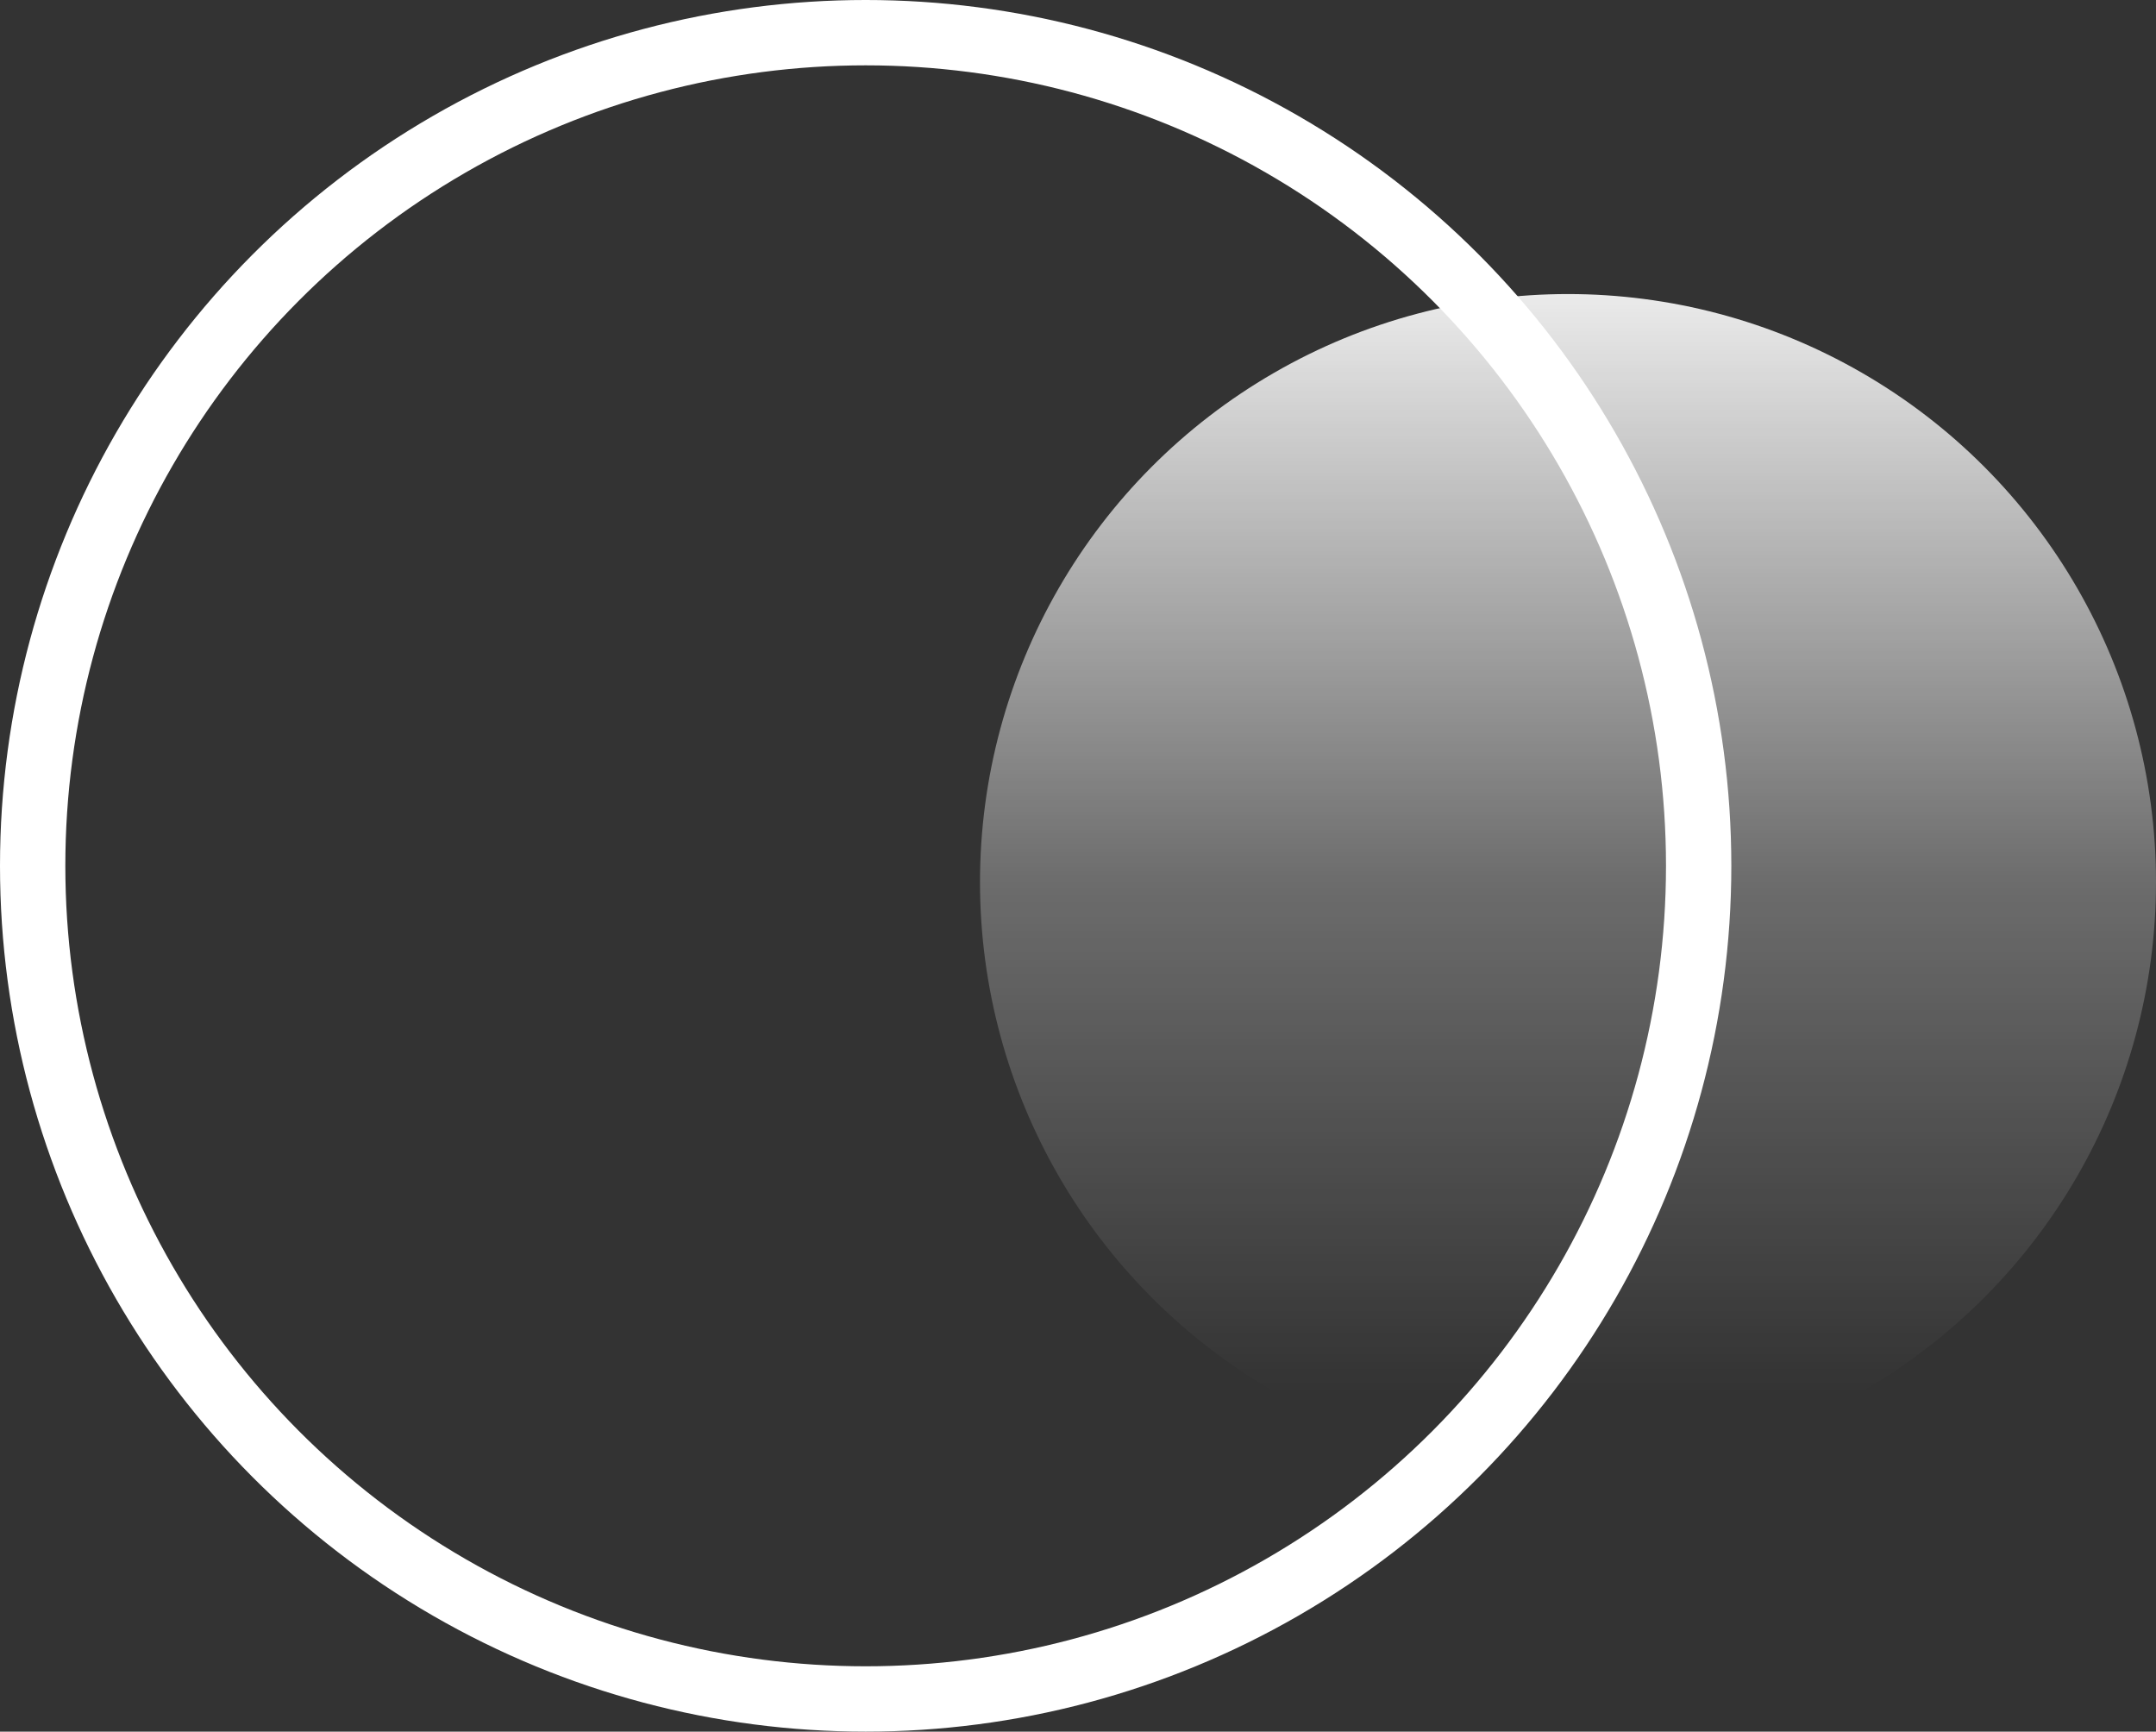 <?xml version="1.0" encoding="UTF-8"?> <svg xmlns="http://www.w3.org/2000/svg" width="66" height="53" viewBox="0 0 66 53" fill="none"><rect x="0" y="0" width="66" height="53" fill="#333333" stroke="none"/> <circle cx="26.5" cy="26.5" r="25.5" stroke="white" stroke-width="2"></circle> <circle opacity="0.9" cx="48" cy="27" r="18" fill="url(#paint0_linear)"></circle> <defs> <linearGradient id="paint0_linear" x1="48" y1="9" x2="48" y2="45" gradientUnits="userSpaceOnUse"> <stop stop-color="white"></stop> <stop offset="0.501" stop-color="white" stop-opacity="0.31"></stop> <stop offset="0.935" stop-color="white" stop-opacity="0"></stop> </linearGradient> </defs> </svg> 
